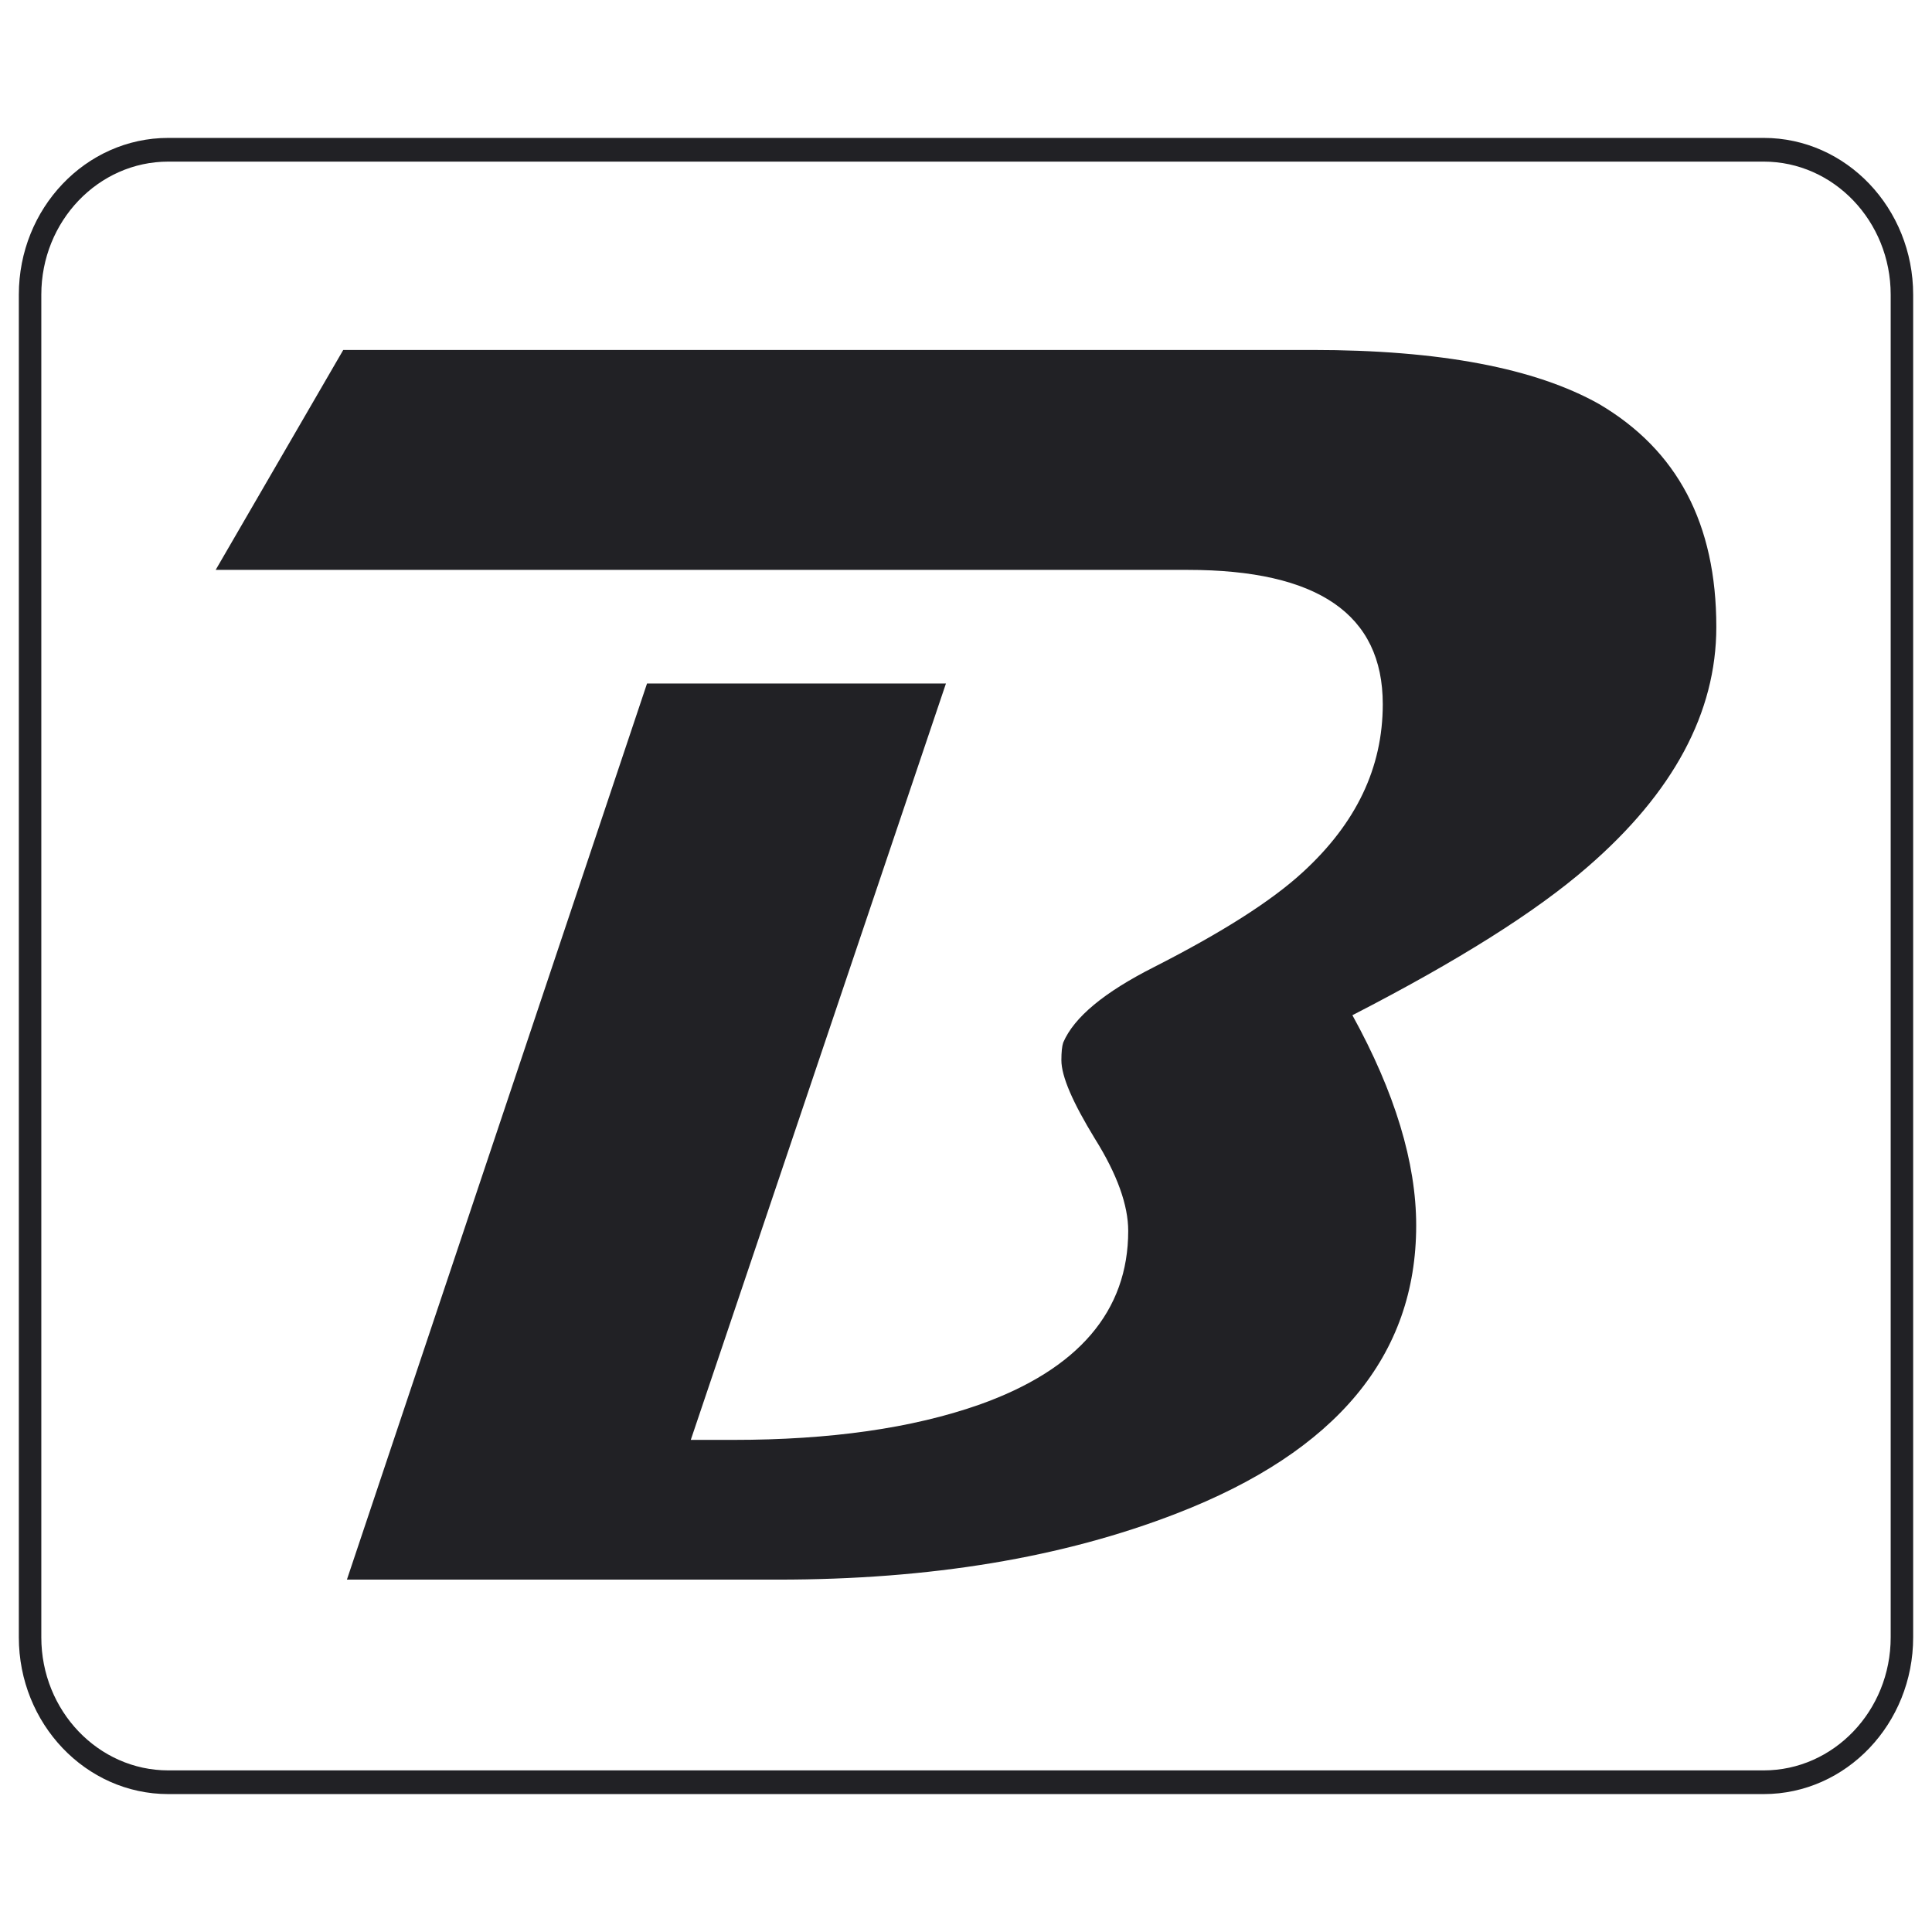 <?xml version="1.0" encoding="utf-8"?>
<!-- Generator: Adobe Illustrator 25.1.0, SVG Export Plug-In . SVG Version: 6.00 Build 0)  -->
<!DOCTYPE svg PUBLIC "-//W3C//DTD SVG 1.1//EN" "http://www.w3.org/Graphics/SVG/1.1/DTD/svg11.dtd">
<svg version="1.1" id="Calque_1" xmlns:x="http://ns.adobe.com/Extensibility/1.0/" xmlns:i="http://ns.adobe.com/AdobeIllustrator/10.0/" xmlns:graph="http://ns.adobe.com/Graphs/1.0/"
	 xmlns="http://www.w3.org/2000/svg" xmlns:xlink="http://www.w3.org/1999/xlink" x="0px" y="0px" viewBox="0 0 318 318"
	 style="enable-background:new 0 0 318 318;" xml:space="preserve">
<style type="text/css">
	.st0{fill:#212125;}
</style>
<g id="Calque_1_1_">
</g>
<g id="boomtonedj">
	<g>
		<path class="st0" d="M290.3,295.3H27.7c-13.6,0-24.6-11.6-24.6-25.8v-221c0-14.2,11-25.8,24.6-25.8h262.6
			c13.6,0,24.6,11.6,24.6,25.8v221C314.9,283.7,303.9,295.3,290.3,295.3z M27.7,26.6c-11.5,0-20.9,9.8-20.9,21.9v221
			c0,12.1,9.4,21.9,20.9,21.9h262.6c11.5,0,20.9-9.8,20.9-21.9v-221c0-12.1-9.4-21.9-20.9-21.9L27.7,26.6L27.7,26.6z"/>
		<g>
			<path class="st0" d="M282.5,103.2c0,14.1-7.1,27.3-21.2,39.5c-8.5,7.4-21.4,15.5-38.7,24.4c7,12.7,10.5,24.3,10.5,34.6
				c0,21.4-13.1,37.2-39.4,47.4c-18.8,7.3-40.6,10.9-65.6,10.9H57.1l49.4-147.5h49.2l-42,124.5h7c15.9,0,29.4-1.9,40.5-5.8
				c16.3-5.8,24.5-15.4,24.5-28.6c0-4.2-1.8-9.3-5.5-15.2c-3.6-5.9-5.5-10.2-5.5-12.9c0-1.3,0.1-2.3,0.3-2.9
				c1.8-4.2,6.8-8.3,14.9-12.4c11.2-5.7,19.4-10.9,24.6-15.7c8.7-8,13.1-17.1,13.1-27.6c0-14.8-10.7-22.1-32.1-22.1h-160l21-36.2
				h159.5c21,0,36.7,3,47.2,8.9C276.1,74.1,282.5,86.2,282.5,103.2z"/>
		</g>
	</g>
</g>
</svg>
